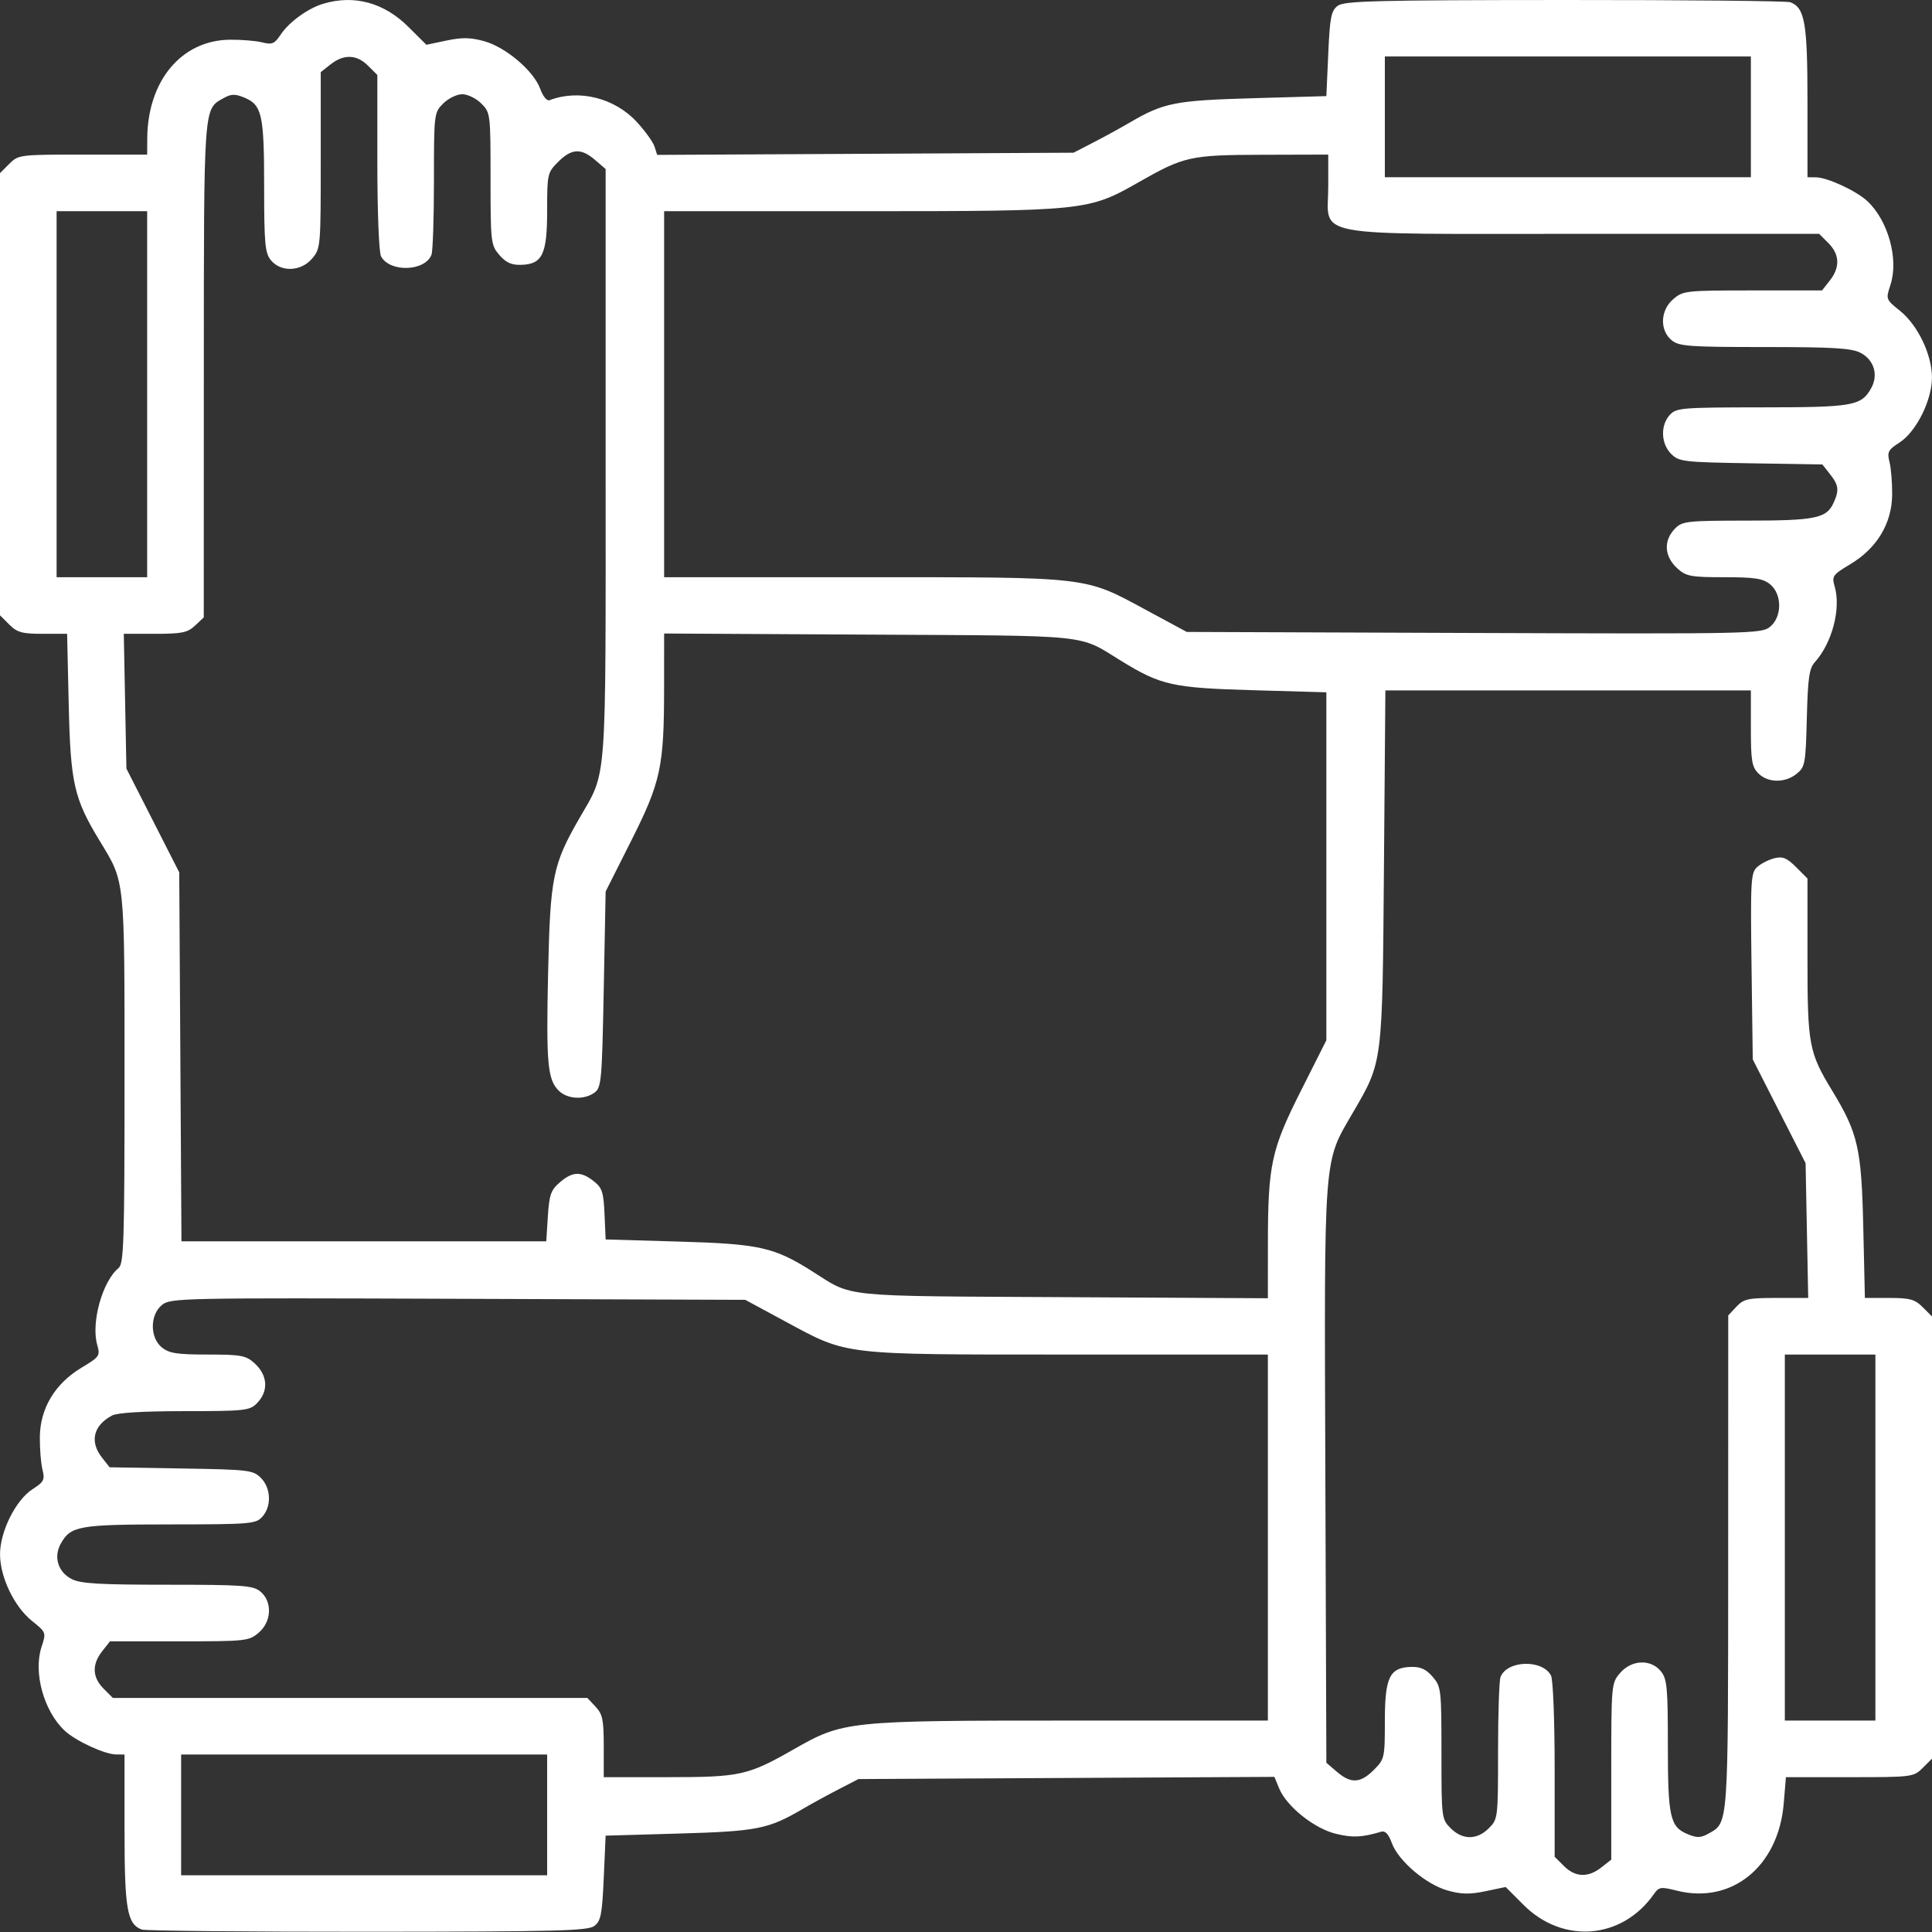 <svg width="512" height="512" viewBox="0 0 512 512" fill="none" xmlns="http://www.w3.org/2000/svg">
<rect x="0" y="0" width="512" height="512" fill="#333333" stroke="none"/>
<path fill-rule="evenodd" clip-rule="evenodd" d="M85.648 0.996C81.602 2.209 76.606 5.83 74.393 9.156C72.75 11.624 72.103 11.899 69.5 11.235C67.85 10.813 63.988 10.494 60.918 10.525C48.096 10.655 39.113 21.403 39.024 36.719L39 40.969H21.955C5.19 40.969 4.869 41.009 2.455 43.424L0 45.878V104.469V163.06L2.455 165.514C4.552 167.612 5.845 167.969 11.347 167.969H17.784L18.213 186.719C18.689 207.6 19.602 211.613 26.425 222.846C33.192 233.985 33 232.144 33 285.972C33 329.094 32.818 334.875 31.427 336.03C27.112 339.611 24.079 350.569 25.775 356.451C26.59 359.278 26.373 359.59 21.603 362.451C14.589 366.658 10.64 373.218 10.56 380.794C10.527 383.915 10.84 387.819 11.256 389.469C11.93 392.145 11.647 392.704 8.632 394.646C4.173 397.517 -0.003 405.882 0.01 411.915C0.023 417.983 3.772 425.79 8.492 429.576C12.237 432.58 12.261 432.647 11.018 436.415C8.772 443.219 11.604 453.485 17.153 458.657C20.061 461.368 27.734 464.918 30.75 464.947L33 464.969V485.019C33 505.885 33.687 509.868 37.545 511.348C38.435 511.689 65.339 511.955 97.332 511.937C147.585 511.91 155.772 511.7 157.5 510.398C159.23 509.093 159.567 507.377 160 497.679L160.5 486.469L180 485.908C200.671 485.313 203.618 484.727 212.707 479.401C215.056 478.024 219.346 475.676 222.239 474.183L227.5 471.469L282.612 471.179L337.725 470.89L338.998 473.964C340.98 478.748 348.319 484.606 354.055 485.982C358.51 487.051 360.882 486.939 366.048 485.418C367.101 485.108 367.996 486.068 368.848 488.425C370.551 493.134 377.93 499.41 383.646 501.01C387.272 502.025 389.505 502.066 393.66 501.195L399.009 500.073L403.758 504.822C414.204 515.269 429.881 513.971 438.291 501.963C439.637 500.042 440.116 499.969 444.363 501.039C458.931 504.707 471.306 494.637 472.702 477.978L473.29 470.969H490.19C506.801 470.969 507.133 470.927 509.545 468.514L512 466.06V407.469V348.878L509.545 346.424C507.448 344.326 506.155 343.969 500.653 343.969H494.216L493.787 325.219C493.311 304.338 492.398 300.325 485.575 289.092C479.352 278.848 479 276.959 479 253.766V232.815L475.975 229.79C473.526 227.341 472.43 226.894 470.225 227.445C468.726 227.819 466.679 228.865 465.675 229.77C463.985 231.293 463.874 233.234 464.175 256.085L464.5 280.756L471.5 294.506L478.5 308.257L478.847 326.113L479.194 343.969H470.771C463.26 343.969 462.113 344.219 460.174 346.283L458 348.598L457.985 414.033C457.969 484.172 458.056 482.958 452.873 485.867C450.731 487.069 449.747 487.107 447.267 486.08C442.571 484.134 442 481.583 442 462.533C442 447.169 441.79 444.931 440.156 442.913C437.487 439.617 432.379 439.827 429.342 443.358C427.031 446.045 427 446.385 427 469.452V492.824L424.365 494.896C420.87 497.646 417.454 497.514 414.455 494.514L412 492.06V468.949C412 455.786 411.579 445.05 411.021 444.008C408.708 439.687 399.358 439.988 397.65 444.44C397.292 445.371 397 454.216 397 464.096C397 481.835 396.969 482.091 394.545 484.514C391.417 487.643 387.583 487.643 384.455 484.514C382.036 482.096 382 481.806 382 464.57C382 447.689 381.919 446.986 379.667 444.368C377.928 442.346 376.465 441.68 373.924 441.752C368.248 441.913 367 444.51 367 456.157C367 465.839 366.917 466.206 364.077 469.046C360.522 472.601 357.999 472.732 354.306 469.556L351.5 467.143L351.231 390.902C350.929 304.992 350.675 308.361 358.452 294.994C366.491 281.174 366.336 282.393 366.762 229.719L367.14 182.969H415.57H464V192.969C464 201.636 464.267 203.236 466 204.969C468.526 207.495 473.078 207.536 476.139 205.06C478.362 203.261 478.519 202.402 478.828 190.31C479.1 179.639 479.461 177.131 480.961 175.469C485.514 170.425 487.91 161.33 486.225 155.487C485.41 152.66 485.627 152.348 490.397 149.487C497.411 145.28 501.36 138.72 501.44 131.144C501.473 128.023 501.16 124.119 500.744 122.469C500.07 119.793 500.353 119.234 503.368 117.292C507.827 114.421 512.003 106.056 511.99 100.023C511.977 93.955 508.228 86.148 503.508 82.362C499.763 79.358 499.739 79.291 500.982 75.523C503.228 68.719 500.396 58.453 494.847 53.281C491.939 50.57 484.266 47.02 481.25 46.991L479 46.969V26.919C479 6.053 478.313 2.07 474.455 0.59C473.565 0.249 446.661 -0.017 414.668 0.001C364.415 0.028 356.228 0.238 354.5 1.54C352.77 2.845 352.433 4.561 352 14.259L351.5 25.469L332 26.03C311.329 26.625 308.382 27.211 299.293 32.537C296.944 33.914 292.654 36.262 289.761 37.755L284.5 40.469L229.33 40.759L174.16 41.048L173.466 38.863C173.085 37.661 170.961 34.713 168.748 32.311C162.871 25.936 153.4 23.576 145.639 26.554C144.938 26.823 143.886 25.543 143.161 23.536C141.45 18.807 134.081 12.531 128.354 10.928C124.728 9.913 122.495 9.872 118.34 10.743L112.991 11.865L108.246 7.139C101.758 0.679 93.865 -1.467 85.648 0.996ZM97.545 17.424L100 19.878V42.989C100 56.152 100.421 66.888 100.979 67.93C103.292 72.251 112.642 71.95 114.35 67.498C114.708 66.567 115 57.722 115 47.842C115 30.103 115.031 29.847 117.455 27.424C118.805 26.074 121.075 24.969 122.5 24.969C123.925 24.969 126.195 26.074 127.545 27.424C129.964 29.842 130 30.132 130 47.368C130 64.249 130.081 64.952 132.333 67.57C134.072 69.592 135.535 70.258 138.076 70.186C143.752 70.025 145 67.428 145 55.781C145 46.099 145.083 45.732 147.923 42.892C151.478 39.337 154.001 39.206 157.694 42.383L160.5 44.796V123.133C160.5 209.988 160.953 203.936 153.474 216.969C146.489 229.143 145.817 232.472 145.257 257.68C144.72 281.801 145.101 286.07 148.056 289.025C150.34 291.309 154.813 291.557 157.559 289.552C159.37 288.229 159.533 286.401 160 262.199L160.5 236.263L167.246 222.866C175.134 207.199 175.981 203.259 175.992 182.178L176 167.888L230.25 168.179C290.125 168.501 285.565 168.028 297.065 175.104C307.644 181.613 310.725 182.302 332 182.911L351.5 183.469V229.574V275.68L344.754 289.074C336.866 304.739 336.019 308.679 336.008 329.76L336 344.05L281.75 343.759C221.995 343.438 226.221 343.87 215.339 336.969C205.164 330.516 201.299 329.648 180 329.033L160.5 328.469L160.205 321.756C159.948 315.908 159.577 314.781 157.32 313.006C153.948 310.354 151.733 310.435 148.362 313.334C145.989 315.375 145.554 316.61 145.189 322.334L144.767 328.969H96.428H48.089L47.794 280.077L47.5 231.186L40.5 217.433L33.5 203.681L33.153 185.825L32.806 167.969H41.088C48.216 167.969 49.694 167.666 51.686 165.795L54 163.62L54.015 98.045C54.031 27.756 53.944 28.981 59.127 26.071C61.269 24.869 62.253 24.831 64.733 25.858C69.429 27.804 70 30.355 70 49.405C70 64.461 70.232 67.034 71.758 68.918C74.396 72.176 79.711 72.006 82.667 68.57C84.967 65.896 85 65.529 85 42.486V19.114L87.635 17.042C91.13 14.292 94.546 14.424 97.545 17.424ZM464 30.969V46.969H415.5H367V30.969V14.969H415.5H464V30.969ZM352 49.396C352 63.165 345.56 61.969 419.68 61.969H482.091L484.545 64.424C487.545 67.423 487.677 70.839 484.927 74.334L482.855 76.969H464.483C446.678 76.969 446.028 77.041 443.399 79.302C439.963 82.258 439.793 87.573 443.051 90.211C444.978 91.772 447.742 91.969 467.66 91.969C485.77 91.969 490.666 92.262 493.035 93.487C496.646 95.355 497.855 99.356 495.874 102.885C493.245 107.568 491.128 107.938 466.905 107.954C445.542 107.968 444.211 108.079 442.488 109.982C439.992 112.74 440.167 117.58 442.859 120.275C444.937 122.355 446.037 122.485 464 122.779L482.95 123.09L484.975 125.664C487.291 128.609 487.446 129.897 485.89 133.312C484.045 137.36 481.048 137.969 462.953 137.969C447.333 137.969 445.843 138.126 444 139.969C440.75 143.219 440.99 147.469 444.607 150.719C446.846 152.73 448.156 152.969 456.945 152.969C465.063 152.969 467.182 153.295 469.089 154.84C472.316 157.453 472.3 163.498 469.06 166.122C466.801 167.95 464.047 168.007 390.61 167.743L314.5 167.469L303.901 161.746C287.17 152.711 289.379 152.969 228.79 152.969H176V104.469V55.969H228.053C287.461 55.969 288.468 55.865 301.608 48.375C313.839 41.403 315.338 41.07 334.75 41.017L352 40.969V49.396ZM39 104.469V152.969H27H15V104.469V55.969H27H39V104.469ZM208.099 350.192C224.83 359.227 222.621 358.969 283.21 358.969H336V407.469V455.969H283.947C224.541 455.969 223.533 456.073 210.392 463.562C198.159 470.533 196.193 470.969 176.965 470.969H160V462.783C160 455.755 159.693 454.271 157.826 452.283L155.651 449.969H92.78H29.909L27.455 447.514C24.455 444.515 24.323 441.099 27.073 437.604L29.145 434.969H47.517C65.322 434.969 65.972 434.897 68.601 432.636C72.037 429.68 72.207 424.365 68.949 421.727C67.022 420.166 64.258 419.969 44.34 419.969C26.23 419.969 21.334 419.676 18.965 418.451C15.354 416.583 14.145 412.582 16.126 409.053C18.755 404.37 20.872 404 45.095 403.984C66.458 403.97 67.789 403.859 69.512 401.956C72.008 399.198 71.833 394.358 69.141 391.663C67.063 389.583 65.963 389.453 48 389.159L29.05 388.848L27.025 386.274C23.707 382.056 24.73 377.771 29.684 375.132C31.099 374.379 37.878 373.969 48.934 373.969C64.667 373.969 66.156 373.813 68 371.969C71.25 368.719 71.01 364.469 67.393 361.219C65.154 359.208 63.844 358.969 55.055 358.969C46.937 358.969 44.818 358.643 42.911 357.098C39.684 354.485 39.7 348.44 42.94 345.816C45.199 343.988 47.953 343.931 121.39 344.195L197.5 344.469L208.099 350.192ZM497 407.469V455.969H485H473V407.469V358.969H485H497V407.469ZM145 480.969V496.969H96.5H48V480.969V464.969H96.5H145V480.969Z" fill="white"/>
</svg>
